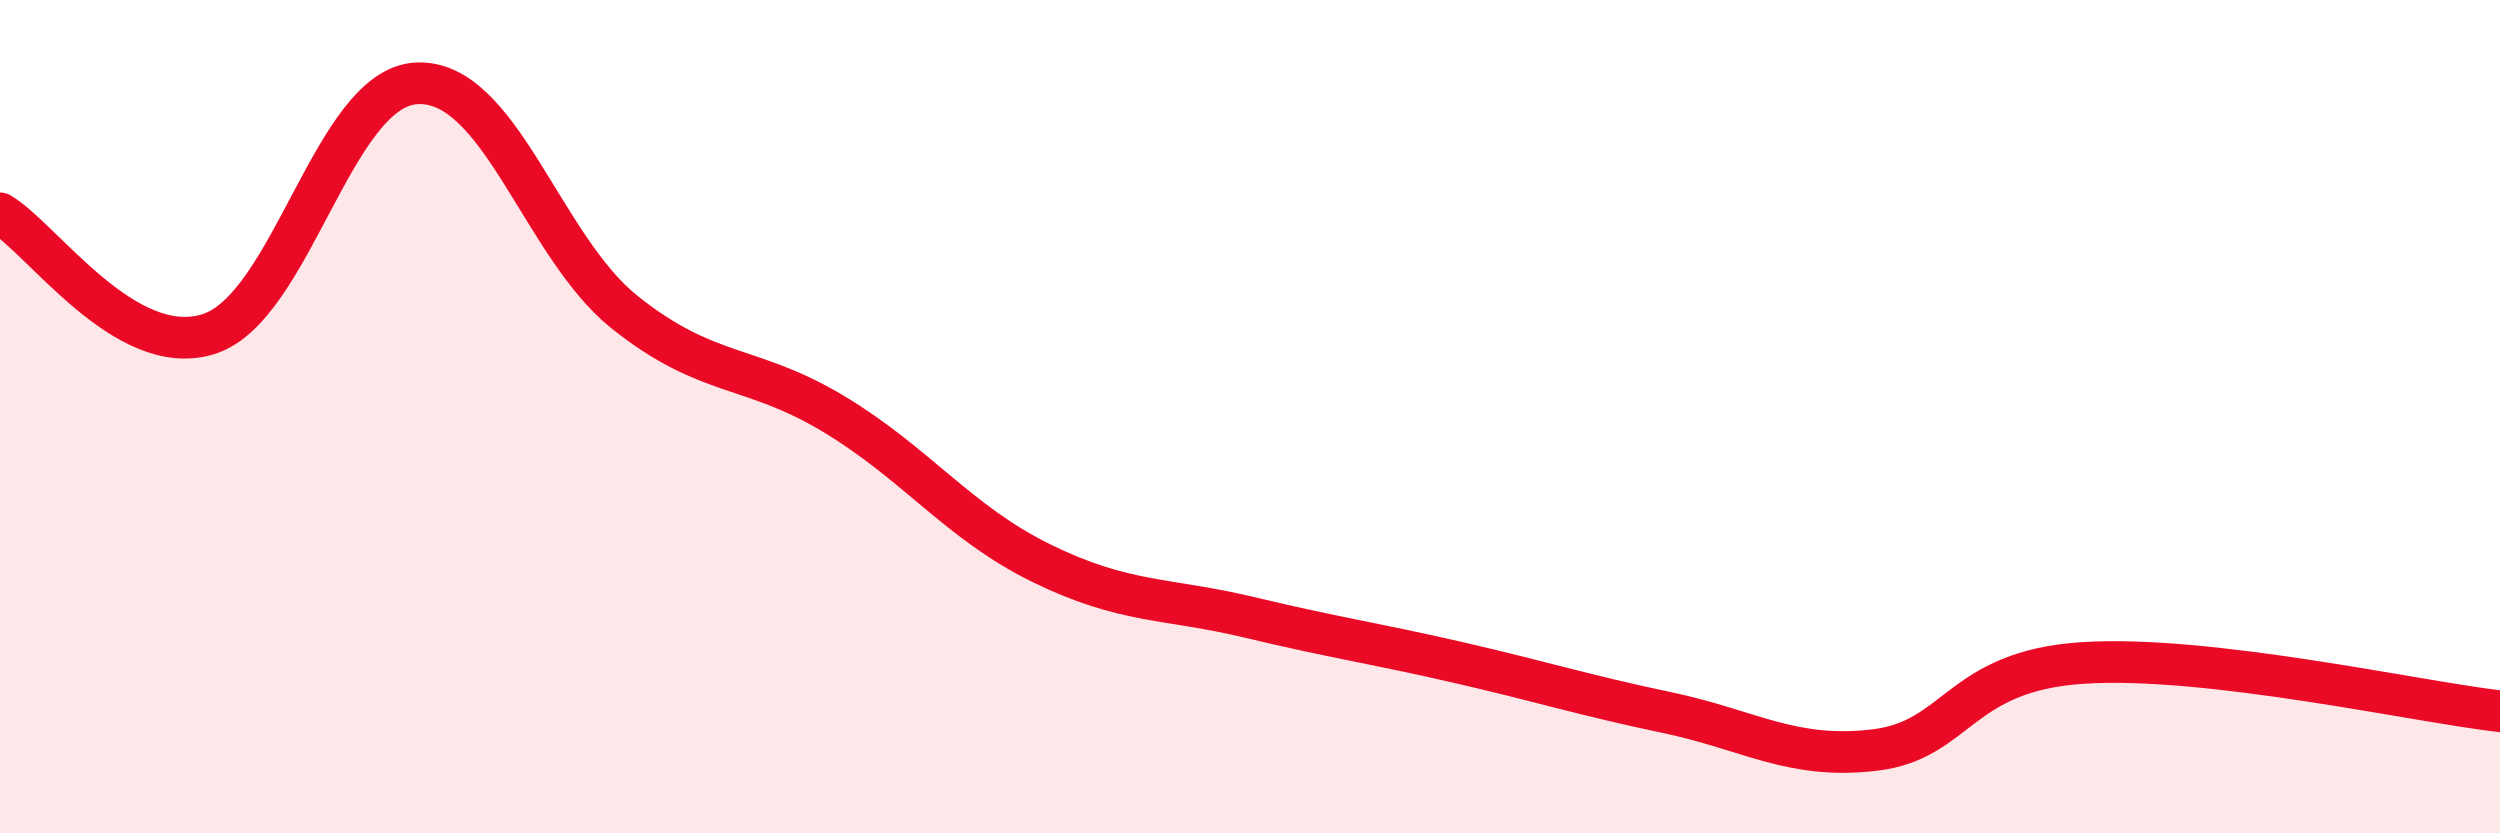 
    <svg width="60" height="20" viewBox="0 0 60 20" xmlns="http://www.w3.org/2000/svg">
      <path
        d="M 0,5.12 C 1,5.7 3,8.64 5,8.02 C 7,7.4 8,2.1 10,2 C 12,1.9 13,5.91 15,7.5 C 17,9.09 18,8.73 20,9.93 C 22,11.13 23,12.54 25,13.52 C 27,14.5 28,14.34 30,14.82 C 32,15.3 33,15.44 35,15.9 C 37,16.36 38,16.68 40,17.1 C 42,17.52 43,18.24 45,18 C 47,17.76 47,16.1 50,15.91 C 53,15.72 58,16.84 60,17.07L60 20L0 20Z"
        fill="#EB0A25"
        opacity="0.1"
        stroke-linecap="round"
        stroke-linejoin="round"
      />
      <path
        d="M 0,5.12 C 1,5.7 3,8.64 5,8.02 C 7,7.4 8,2.1 10,2 C 12,1.9 13,5.91 15,7.5 C 17,9.09 18,8.73 20,9.93 C 22,11.13 23,12.54 25,13.52 C 27,14.5 28,14.34 30,14.82 C 32,15.3 33,15.44 35,15.9 C 37,16.36 38,16.68 40,17.1 C 42,17.52 43,18.24 45,18 C 47,17.76 47,16.1 50,15.91 C 53,15.72 58,16.84 60,17.07"
        stroke="#EB0A25"
        stroke-width="1"
        fill="none"
        stroke-linecap="round"
        stroke-linejoin="round"
      />
    </svg>
  